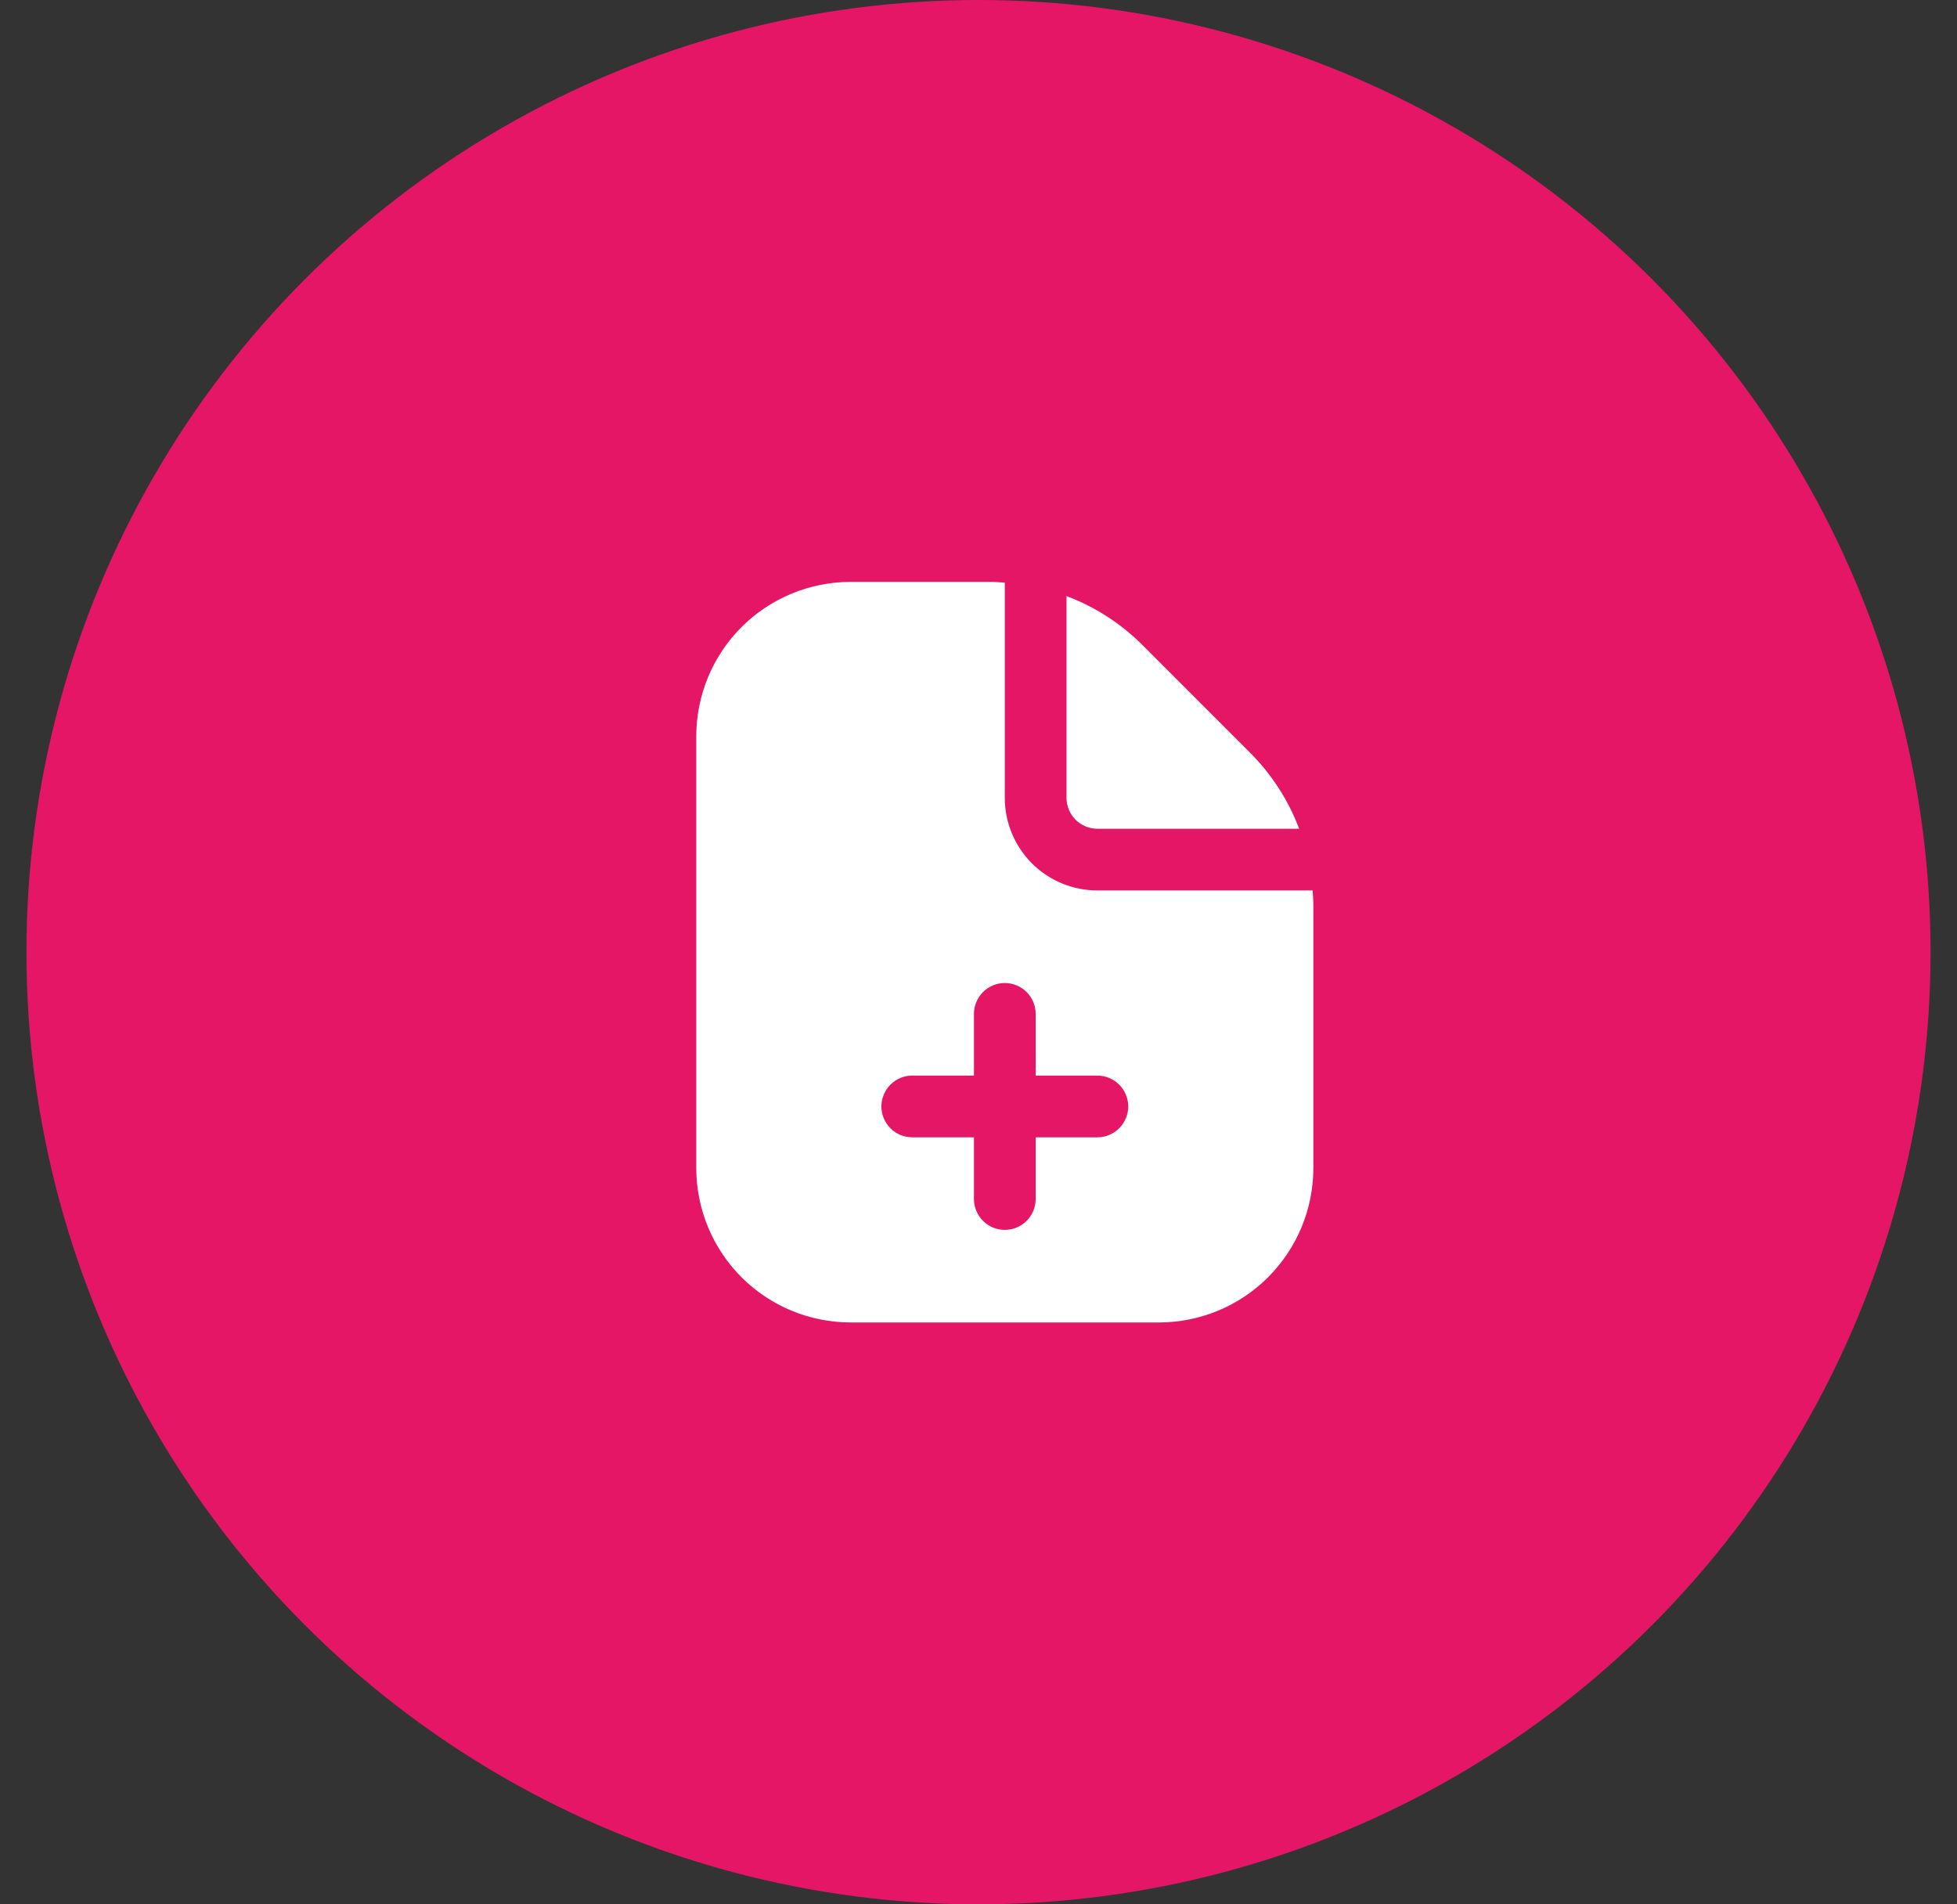<?xml version="1.0" encoding="UTF-8"?> <svg xmlns="http://www.w3.org/2000/svg" width="37" height="36" viewBox="0 0 37 36" fill="none"><rect x="0" y="0" width="37" height="36" fill="#333333" stroke="none"/> <g clip-path="url(#clip0_813_1991)"> <circle cx="18.5" cy="18" r="18" fill="#E61667"></circle> <g clip-path="url(#clip1_813_1991)"> <path d="M20.164 15.083V11.268C20.704 11.472 21.194 11.788 21.602 12.196L23.634 14.229C24.042 14.637 24.359 15.127 24.562 15.667H20.747C20.593 15.667 20.444 15.605 20.335 15.496C20.226 15.386 20.164 15.238 20.164 15.083ZM24.831 17.116V22.083C24.83 22.857 24.522 23.598 23.975 24.145C23.429 24.692 22.687 24.999 21.914 25H16.081C15.307 24.999 14.566 24.692 14.019 24.145C13.473 23.598 13.165 22.857 13.164 22.083V13.917C13.165 13.143 13.473 12.402 14.019 11.855C14.566 11.309 15.307 11.001 16.081 11H18.715C18.81 11 18.904 11.008 18.997 11.014V15.083C18.997 15.547 19.182 15.993 19.51 16.321C19.838 16.649 20.283 16.833 20.747 16.833H24.817C24.823 16.927 24.831 17.021 24.831 17.116ZM21.331 20.917C21.331 20.762 21.269 20.614 21.16 20.504C21.05 20.395 20.902 20.333 20.747 20.333H19.581V19.167C19.581 19.012 19.519 18.864 19.41 18.754C19.3 18.645 19.152 18.583 18.997 18.583C18.843 18.583 18.694 18.645 18.585 18.754C18.476 18.864 18.414 19.012 18.414 19.167V20.333H17.247C17.093 20.333 16.944 20.395 16.835 20.504C16.726 20.614 16.664 20.762 16.664 20.917C16.664 21.071 16.726 21.22 16.835 21.329C16.944 21.439 17.093 21.5 17.247 21.5H18.414V22.667C18.414 22.821 18.476 22.97 18.585 23.079C18.694 23.189 18.843 23.25 18.997 23.25C19.152 23.25 19.3 23.189 19.41 23.079C19.519 22.97 19.581 22.821 19.581 22.667V21.5H20.747C20.902 21.5 21.05 21.439 21.16 21.329C21.269 21.22 21.331 21.071 21.331 20.917Z" fill="white"></path> </g> </g> <defs> <clipPath id="clip0_813_1991"> <rect width="36" height="36" fill="white" transform="translate(0.5)"></rect> </clipPath> <clipPath id="clip1_813_1991"> <rect width="14" height="14" fill="white" transform="translate(12 11)"></rect> </clipPath> </defs> </svg> 